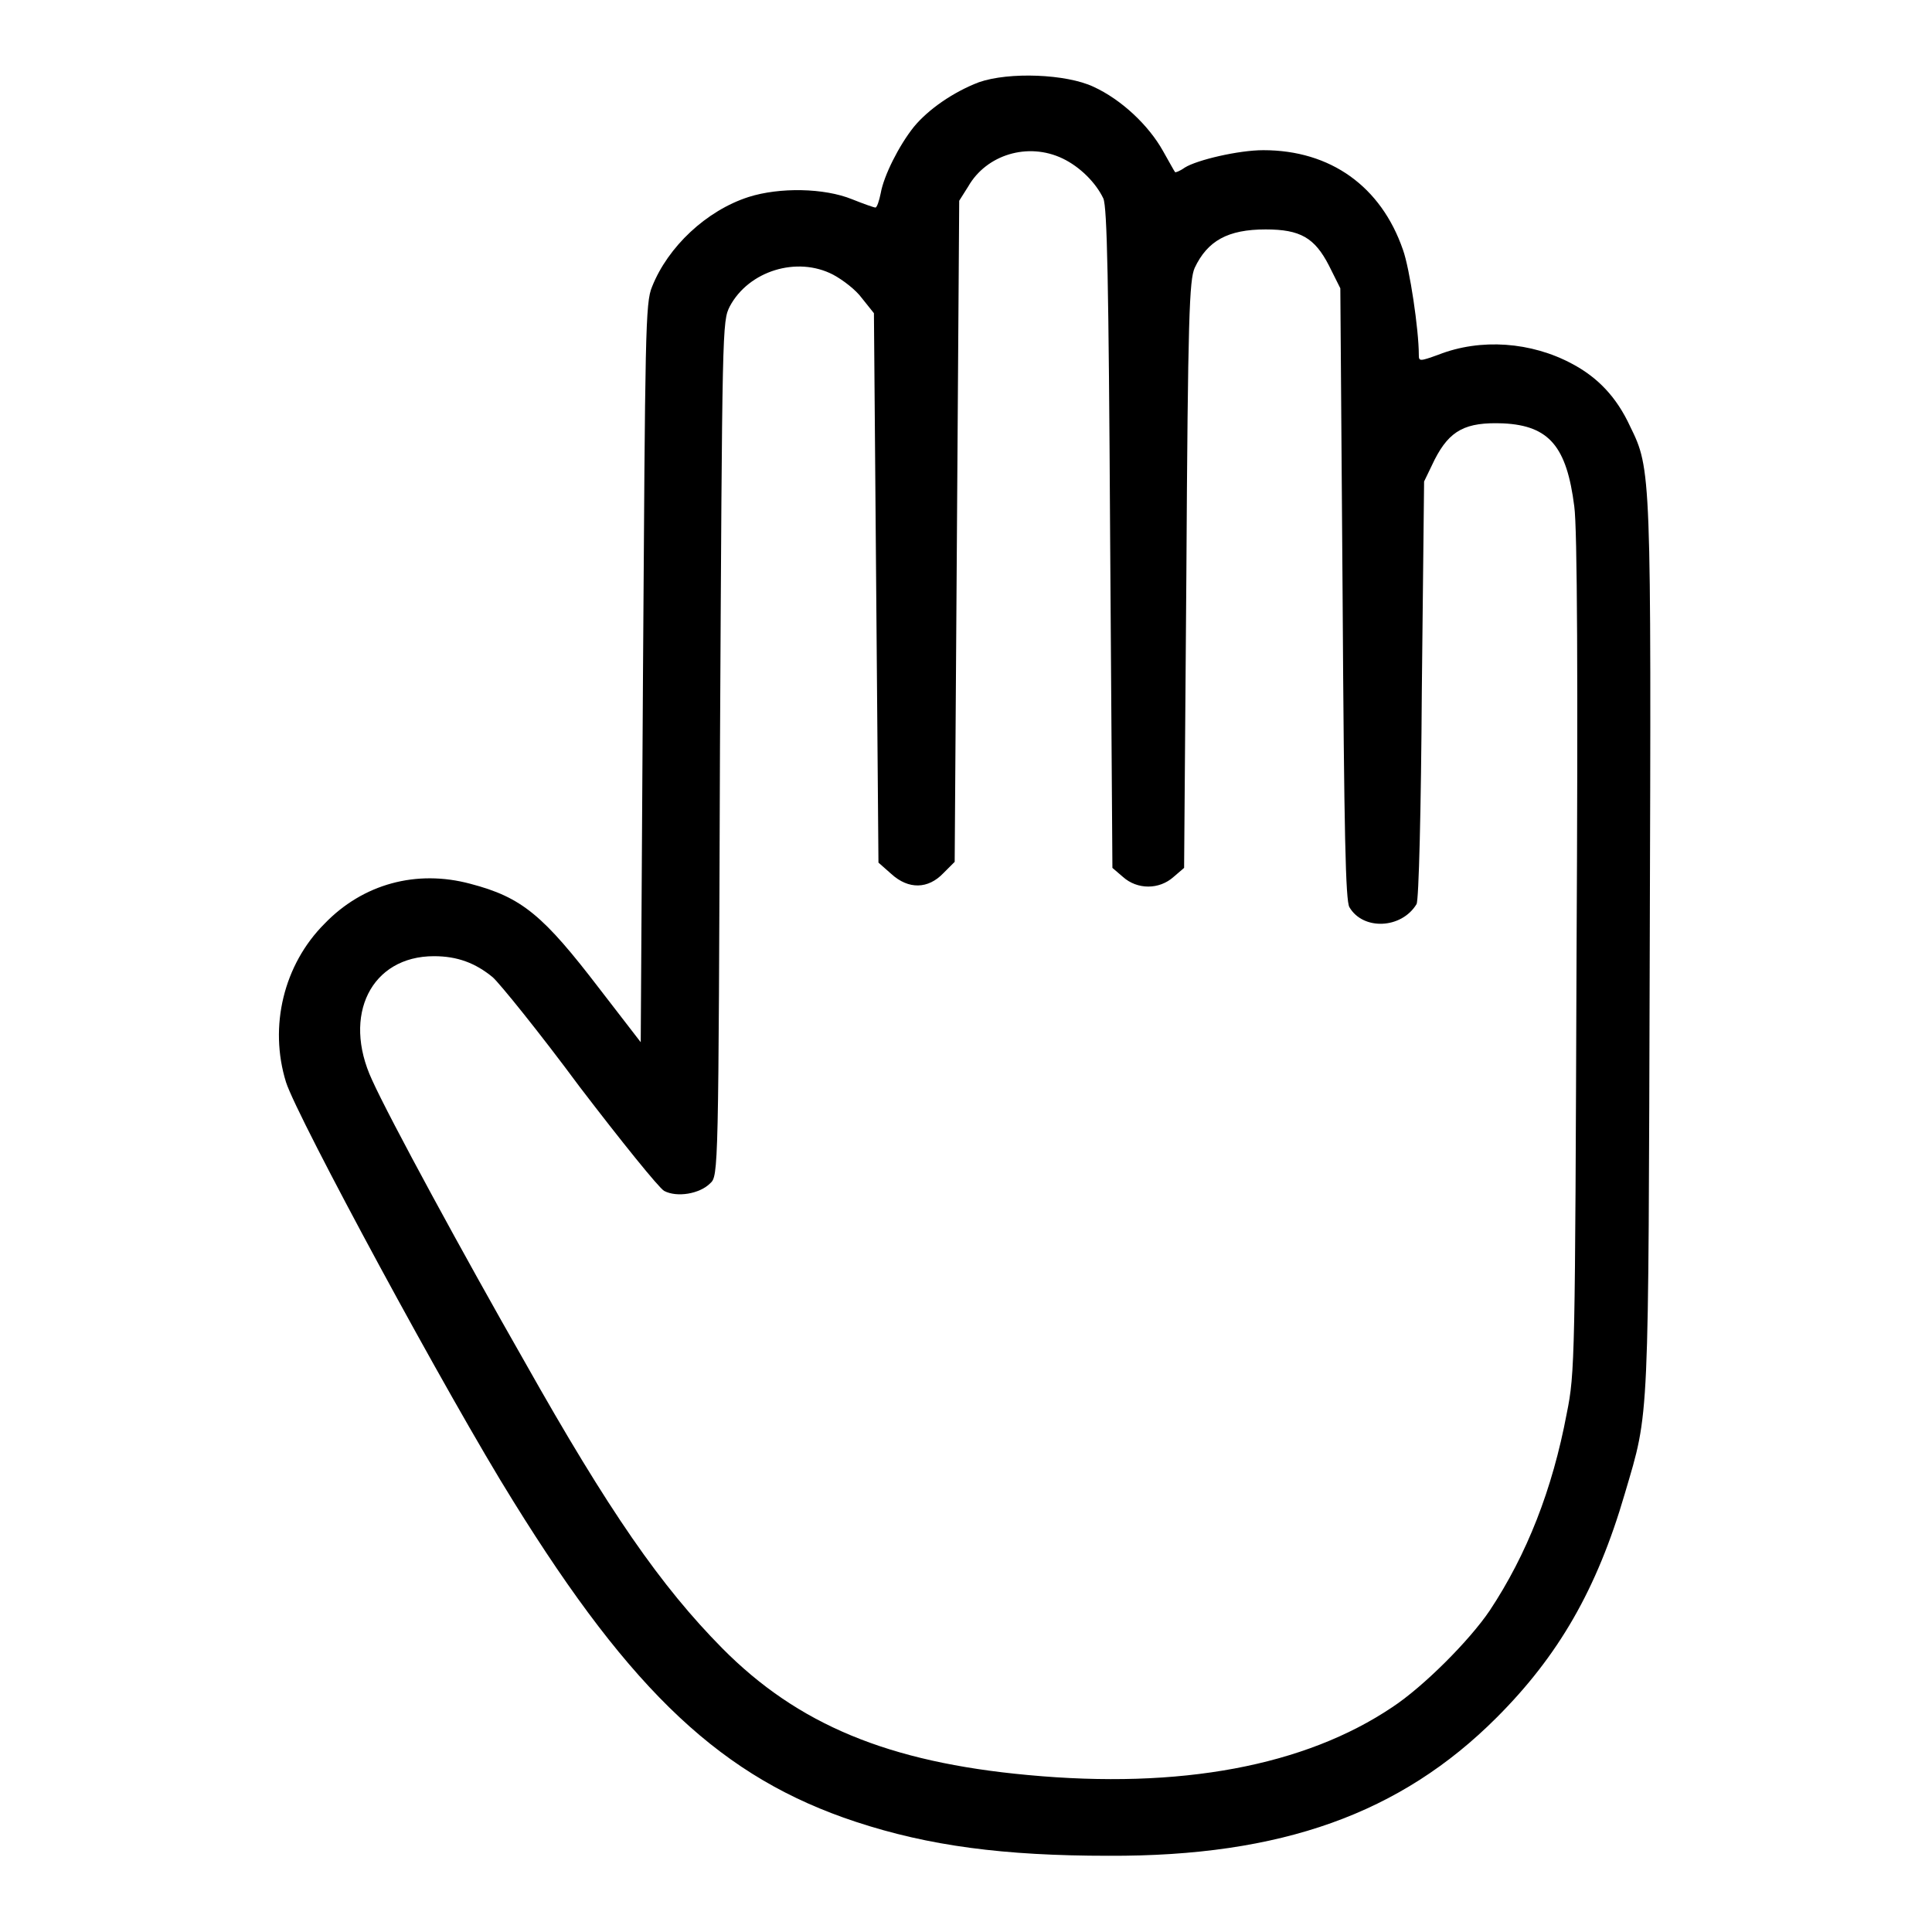 <?xml version="1.0" encoding="utf-8"?>
<!-- Svg Vector Icons : http://www.onlinewebfonts.com/icon -->
<!DOCTYPE svg PUBLIC "-//W3C//DTD SVG 1.1//EN" "http://www.w3.org/Graphics/SVG/1.1/DTD/svg11.dtd">
<svg version="1.1" xmlns="http://www.w3.org/2000/svg" xmlns:xlink="http://www.w3.org/1999/xlink" x="0px" y="0px" viewBox="0 0 256 256" enable-background="new 0 0 256 256" xml:space="preserve">
<g><g><g><path fill="#000000" d="M129.7,10.9c-3.4,1.3-6.7,3.6-8.6,5.9c-2,2.5-4,6.5-4.4,8.8c-0.2,1-0.5,1.9-0.7,1.9c-0.2,0-1.6-0.5-3.1-1.1c-3.7-1.5-9.6-1.6-13.7-0.3c-5.6,1.8-10.7,6.6-12.8,11.9c-0.9,2.1-0.9,6.1-1.2,51.2l-0.3,48.9l-5.4-7c-7.5-9.8-10.3-12.2-17.2-14c-7.1-1.9-14.2,0-19.3,5.3c-5.4,5.4-7.4,13.6-5.1,21c1.5,4.7,21.6,41.9,30.1,55.5c15.8,25.5,27.8,36.7,45.4,42.5c9.7,3.2,19.6,4.5,33.5,4.5c22.9,0.1,38.7-5.6,51.4-18.3c8.2-8.2,13.3-17,17-29.7c3.3-11.2,3.1-8.3,3.3-72.3c0.2-63.2,0.2-63.4-2.6-69.1c-1.8-3.9-4.3-6.5-7.7-8.3c-5.4-2.9-12.1-3.4-17.7-1.2c-2.5,0.9-2.6,0.9-2.6,0c0-3.3-1.2-11.4-2.1-13.9c-2.9-8.4-9.6-13.2-18.5-13.2c-3.3,0-8.8,1.3-10.4,2.3c-0.7,0.5-1.3,0.7-1.3,0.6c-0.1-0.1-0.8-1.4-1.6-2.8c-1.9-3.4-5.5-6.8-9.2-8.5C141.3,9.8,133.7,9.5,129.7,10.9z M140.8,21c2.3,1.1,4.4,3.2,5.4,5.3c0.5,1.2,0.7,10.6,0.9,45.1l0.3,43.6l1.4,1.2c1.9,1.7,4.8,1.7,6.7,0l1.4-1.2l0.3-38.9c0.2-34.4,0.4-39,1.1-40.6c1.7-3.6,4.4-5.1,9.4-5.1c4.6,0,6.5,1.1,8.4,4.8l1.5,3l0.3,40.4c0.2,32.3,0.4,40.7,0.9,41.6c1.8,3.1,6.9,2.9,8.9-0.4c0.3-0.5,0.6-12.5,0.7-28.4l0.3-27.6l1.4-2.9c2-3.9,4.1-5,9.1-4.8c6.1,0.3,8.4,3.1,9.4,11c0.4,2.8,0.5,23,0.3,59.5c-0.2,53.5-0.2,55.3-1.3,60.7c-1.9,10.1-5.3,18.7-10.2,26.1c-2.7,4-8.8,10.1-12.9,12.8c-11.6,7.8-28.1,10.9-48.3,9c-18.5-1.7-30.5-6.7-40.5-16.8c-8.1-8.2-15-18.1-26.2-38c-8-14-17.9-32.2-20.2-37.3c-4-8.6-0.1-16.4,8.2-16.4c3.1,0,5.5,0.9,7.8,2.8c0.9,0.8,6.1,7.2,11.5,14.5c5.5,7.2,10.5,13.4,11.2,13.8c1.7,0.9,4.7,0.4,6.1-1c1.1-1,1.1-1.3,1.3-57.6c0.3-56.2,0.3-56.6,1.3-58.6c2.5-4.7,8.9-6.7,13.7-4.2c1.3,0.7,3,2,3.8,3.1l1.6,2l0.3,36.4l0.3,36.4l1.7,1.5c2.3,2.1,4.9,2,6.9-0.1l1.5-1.5l0.3-43.8l0.3-43.8l1.2-1.9C130.7,20.5,136.2,18.8,140.8,21z"/></g></g></g>
</svg>